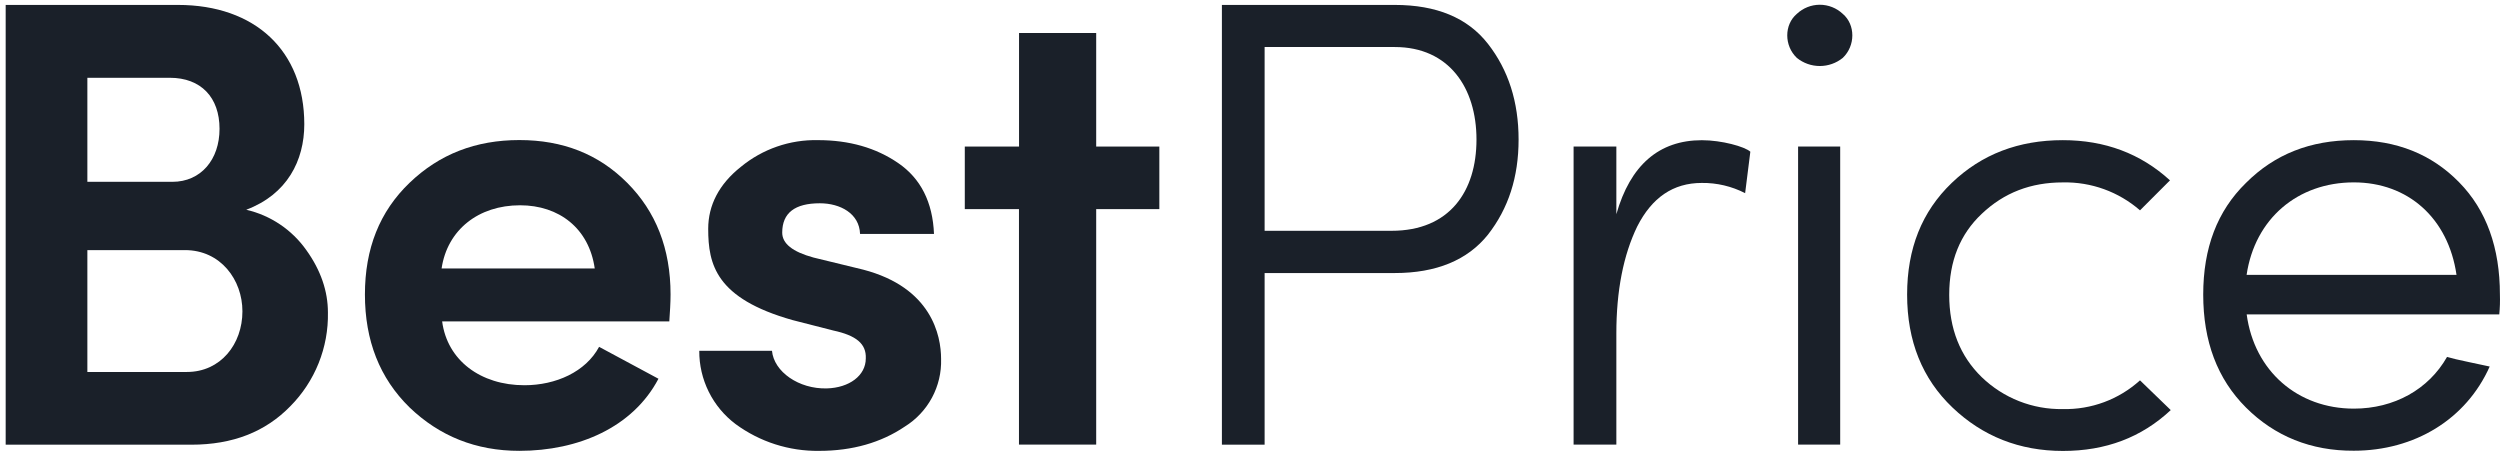 <svg width="170" height="32" viewBox="0 0 170 32" fill="none" xmlns="http://www.w3.org/2000/svg">
    <path
        d="M16.744 14.263C18.393 14.643 19.844 15.617 20.823 16.997C21.822 18.384 22.299 19.818 22.299 21.249C22.322 22.43 22.106 23.603 21.666 24.698C21.226 25.794 20.57 26.79 19.738 27.628C18.047 29.363 15.833 30.239 13.012 30.239H0.386V0.335H12.101C17.352 0.335 20.692 3.459 20.692 8.449C20.692 10.923 19.522 13.218 16.744 14.263ZM5.941 12.364H11.719C13.67 12.364 14.928 10.844 14.928 8.762C14.928 6.626 13.67 5.289 11.546 5.289H5.941V12.364ZM5.941 17.007V25.294H12.709C15.009 25.294 16.485 23.395 16.485 21.171C16.485 19.034 15.009 17.007 12.578 17.007H5.941Z"
        fill="#1A2029" />
    <path
        d="M45.513 21.857H30.066C30.413 24.504 32.678 26.196 35.661 26.196C37.798 26.196 39.828 25.285 40.739 23.585L44.775 25.755C43.039 29.052 39.35 30.657 35.315 30.657C32.364 30.657 29.89 29.66 27.851 27.706C25.812 25.712 24.815 23.15 24.815 20.026C24.815 16.902 25.812 14.386 27.851 12.43C29.89 10.474 32.362 9.524 35.315 9.524C38.268 9.524 40.696 10.474 42.648 12.43C44.599 14.386 45.598 16.9 45.598 20.026C45.598 20.599 45.556 21.206 45.513 21.857ZM40.442 18.256C40.053 15.521 38.011 13.959 35.365 13.959C32.544 13.959 30.42 15.62 30.028 18.256H40.442Z"
        fill="#1A2029" />
    <path
        d="M53.886 21.764C48.68 20.29 48.158 17.99 48.158 15.559C48.158 13.954 48.896 12.523 50.373 11.35C51.848 10.134 53.71 9.487 55.621 9.529C57.748 9.529 59.568 10.05 61.081 11.091C62.601 12.131 63.424 13.738 63.512 15.908H58.484C58.439 14.519 57.138 13.823 55.75 13.823C54.057 13.823 53.191 14.474 53.191 15.82C53.191 16.558 53.884 17.121 55.315 17.512L58.7 18.336C63.344 19.552 63.994 22.806 63.994 24.411C64.022 25.327 63.808 26.235 63.374 27.043C62.94 27.85 62.3 28.529 61.52 29.012C59.916 30.096 57.96 30.659 55.707 30.659C53.664 30.688 51.668 30.048 50.021 28.838C49.249 28.258 48.623 27.505 48.194 26.639C47.765 25.773 47.544 24.819 47.55 23.853H52.495C52.626 25.277 54.318 26.464 56.227 26.412C57.746 26.369 58.874 25.543 58.874 24.373C58.916 23.376 58.223 22.811 56.661 22.474L53.886 21.764Z"
        fill="#1A2029" />
    <path
        d="M74.541 2.244V9.966H78.835V14.22H74.541V30.232H69.29V14.22H65.606V9.966H69.295V2.244H74.541Z"
        fill="#1A2029" />
    <path
        d="M83.089 0.335H94.847C97.667 0.335 99.794 1.202 101.182 2.982C102.571 4.762 103.264 6.93 103.264 9.489C103.264 12.048 102.571 14.175 101.182 15.955C99.794 17.691 97.667 18.567 94.847 18.567H85.994V30.239H83.089V0.335ZM85.994 3.198V15.694H94.63C98.578 15.694 100.401 13.005 100.401 9.489C100.401 5.973 98.535 3.198 94.847 3.198H85.994Z"
        fill="#1A2029" />
    <path
        d="M118.669 13.135C117.757 12.666 116.744 12.427 115.719 12.44C113.767 12.44 112.333 13.439 111.336 15.39C110.387 17.345 109.912 19.775 109.912 22.68V30.232H107.004V9.966H109.912V14.566C110.862 11.224 112.818 9.534 115.726 9.534C117.072 9.534 118.634 9.966 119.023 10.315L118.669 13.135Z"
        fill="#1A2029" />
    <path
        d="M122.185 0.943C122.608 0.545 123.166 0.323 123.747 0.323C124.327 0.323 124.886 0.545 125.309 0.943C126.175 1.679 126.175 3.11 125.309 3.936C124.867 4.294 124.315 4.489 123.747 4.489C123.178 4.489 122.627 4.294 122.185 3.936C121.316 3.11 121.316 1.679 122.185 0.943ZM122.27 30.232V9.966H125.133V30.232H122.27Z"
        fill="#1A2029" />
    <path
        d="M147.611 27.886C145.615 29.752 143.184 30.664 140.279 30.664C137.328 30.664 134.819 29.667 132.77 27.713C130.721 25.759 129.684 23.203 129.684 20.034C129.684 16.91 130.681 14.393 132.72 12.437C134.759 10.481 137.276 9.531 140.271 9.531C143.134 9.531 145.564 10.442 147.559 12.264L145.52 14.303C144.068 13.039 142.196 12.362 140.271 12.404C138.102 12.404 136.279 13.097 134.759 14.54C133.285 15.929 132.547 17.75 132.547 20.05C132.547 22.35 133.285 24.216 134.759 25.648C136.236 27.073 138.219 27.853 140.271 27.817C142.207 27.862 144.085 27.163 145.52 25.864L147.611 27.886Z"
        fill="#1A2029" />
    <path
        d="M152.727 27.713C150.773 25.762 149.819 23.203 149.819 20.034C149.819 16.864 150.768 14.351 152.727 12.437C154.678 10.486 157.109 9.531 160.06 9.531C162.965 9.531 165.352 10.486 167.219 12.394C169.085 14.293 169.994 16.864 169.994 20.031C170.009 20.48 169.995 20.93 169.951 21.377H152.774C153.294 25.237 156.245 27.787 160.064 27.787C162.797 27.787 165.14 26.486 166.398 24.271C166.702 24.359 167.224 24.489 167.874 24.62L169.299 24.924C167.694 28.525 164.178 30.649 160.057 30.649C157.156 30.664 154.683 29.667 152.727 27.713ZM167.043 18.692C166.481 14.832 163.746 12.402 160.06 12.402C156.24 12.402 153.332 14.875 152.769 18.692H167.043Z"
        fill="#1A2029" />
</svg>
    
